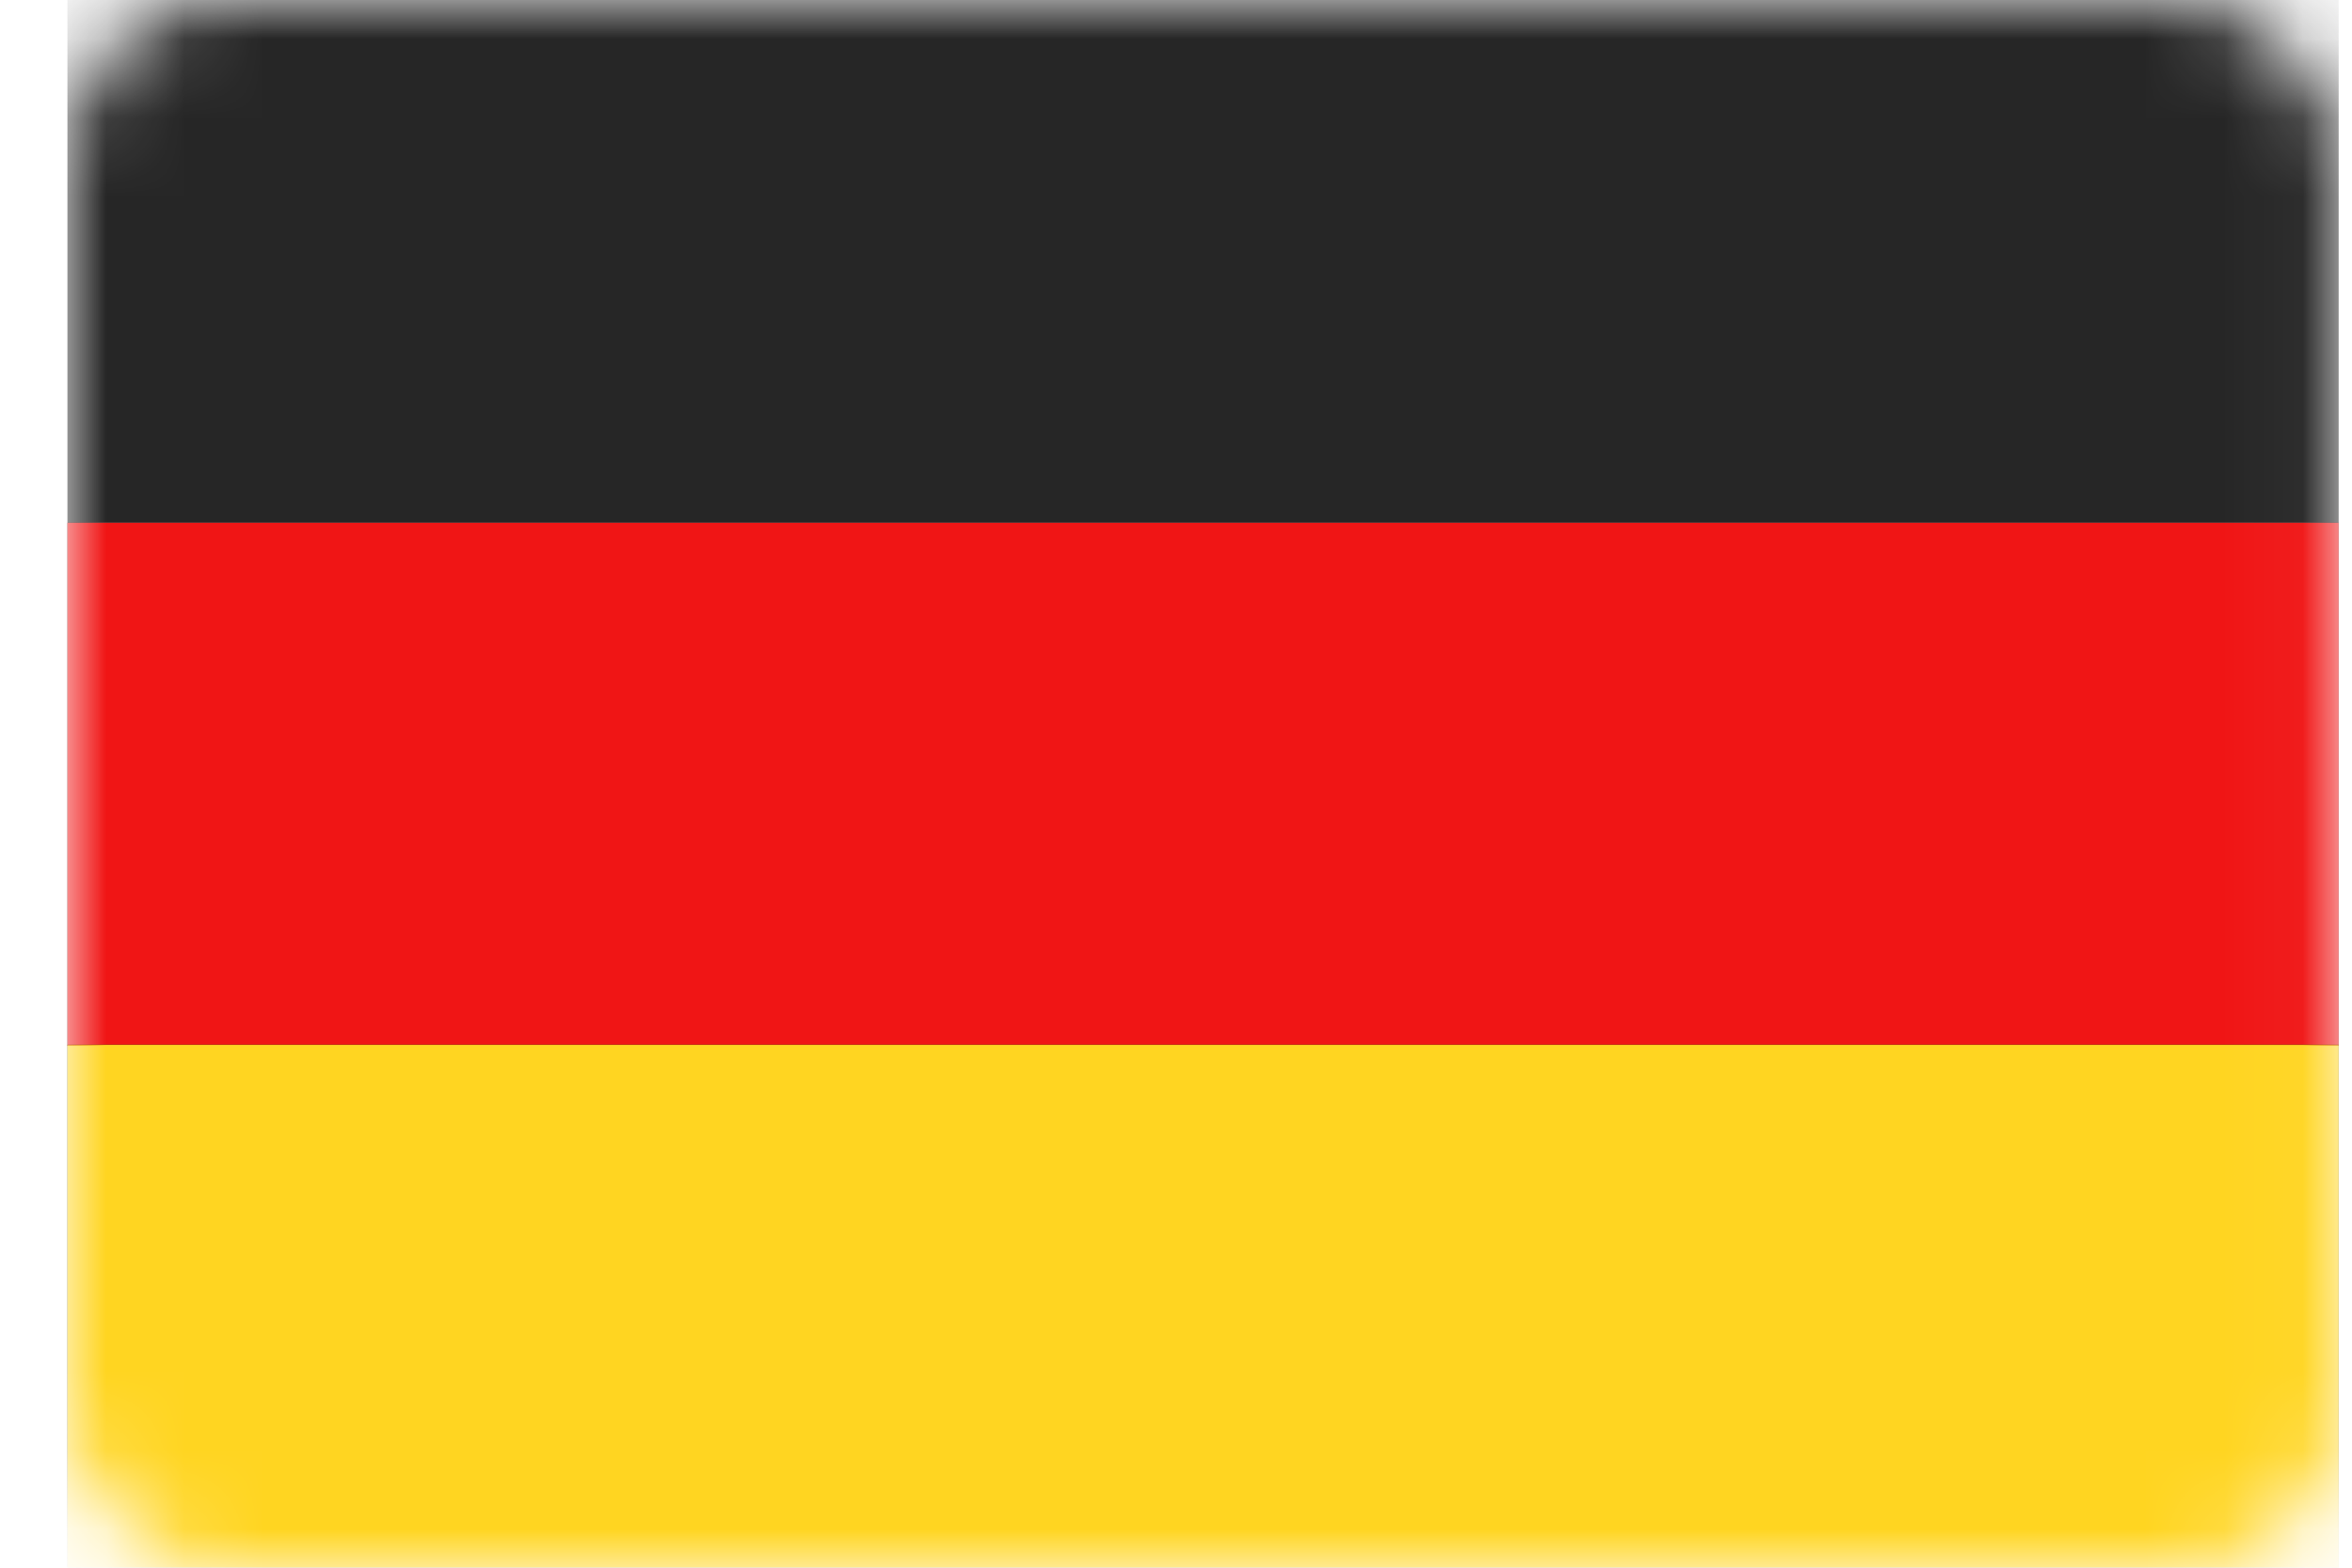 <?xml version="1.0" encoding="UTF-8"?>
<svg xmlns="http://www.w3.org/2000/svg" xmlns:xlink="http://www.w3.org/1999/xlink" viewBox="0 0 30 20" preserveAspectRatio="xMinYMin">
  <defs />
  <defs>
    <filter id="c" x="-5.2%" y="-22.5%" width="110.4%" height="145%" filterUnits="objectBoundingBox">
      <feMorphology radius=".5" operator="dilate" in="SourceAlpha" result="shadowSpreadOuter1" />
      <feOffset in="shadowSpreadOuter1" result="shadowOffsetOuter1" />
      <feColorMatrix values="0 0 0 0 0 0 0 0 0 0 0 0 0 0 0 0 0 0 0.06 0" in="shadowOffsetOuter1" />
    </filter>
    <filter id="e" x="-5.2%" y="-22.5%" width="110.4%" height="145%" filterUnits="objectBoundingBox">
      <feMorphology radius=".5" operator="dilate" in="SourceAlpha" result="shadowSpreadOuter1" />
      <feOffset in="shadowSpreadOuter1" result="shadowOffsetOuter1" />
      <feColorMatrix values="0 0 0 0 0 0 0 0 0 0 0 0 0 0 0 0 0 0 0.06 0" in="shadowOffsetOuter1" />
    </filter>
    <path id="d" d="M0 6.67h28.97v6.67H0z" />
    <path id="f" d="M0 13.33h28.97V20H0z" />
    <rect id="a" x="0" y="0" width="28.97" height="20" rx="2" />
  </defs>
  <g transform="translate(.86)" fill="none" fill-rule="evenodd">
    <mask id="b" fill="#fff">
      <use xlink:href="#a" />
    </mask>
    <use fill="#FFF" xlink:href="#a" />
    <path fill="#262626" mask="url(#b)" d="M0 0h28.97v6.67H0z" />
    <g mask="url(#b)">
      <use fill="#000" filter="url(#c)" xlink:href="#d" />
      <use fill="#F01515" xlink:href="#d" />
    </g>
    <g mask="url(#b)">
      <use fill="#000" filter="url(#e)" xlink:href="#f" />
      <use fill="#FFD521" xlink:href="#f" />
    </g>
  </g>
</svg>
